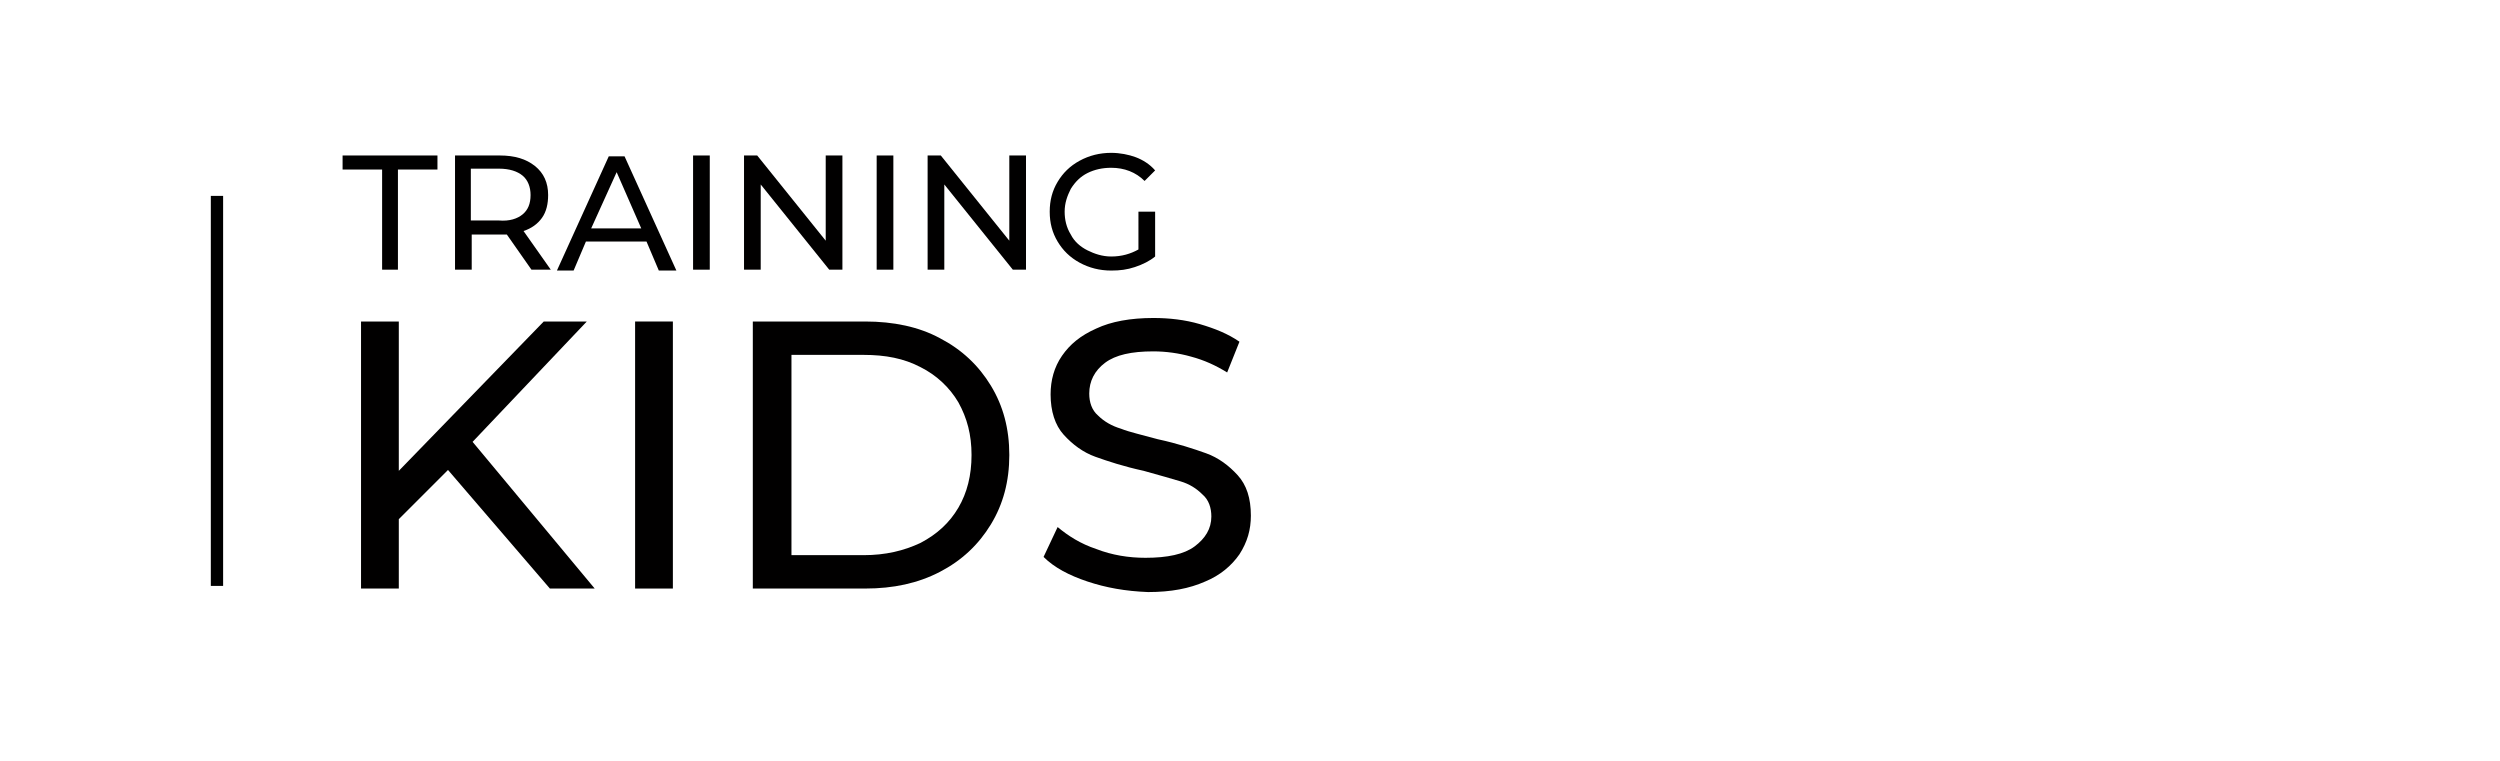 <?xml version="1.0" encoding="UTF-8"?> <!-- Generator: Adobe Illustrator 26.0.1, SVG Export Plug-In . SVG Version: 6.00 Build 0) --> <svg xmlns="http://www.w3.org/2000/svg" xmlns:xlink="http://www.w3.org/1999/xlink" version="1.1" id="Layer_1" x="0px" y="0px" viewBox="0 0 284.6 86.6" style="enable-background:new 0 0 284.6 86.6;" xml:space="preserve"> <style type="text/css"> .st0{fill:#010000;} </style> <g> <g> <path class="st0" d="M51,53.5l-5.6,5.6V67h-4.3V36.6h4.3v17l16.5-17h4.9l-13,13.7L67.7,67h-5.1L51,53.5z"></path> <path class="st0" d="M72.3,36.6h4.3V67h-4.3V36.6z"></path> <path class="st0" d="M85.7,36.6h12.8c3.2,0,6.1,0.6,8.5,1.9c2.5,1.3,4.4,3.1,5.8,5.4c1.4,2.3,2.1,4.9,2.1,7.9c0,3-0.7,5.6-2.1,7.9 c-1.4,2.3-3.3,4.1-5.8,5.4c-2.5,1.3-5.3,1.9-8.5,1.9H85.7V36.6z M98.3,63.2c2.5,0,4.6-0.5,6.5-1.4c1.9-1,3.3-2.3,4.3-4 c1-1.7,1.5-3.7,1.5-6c0-2.3-0.5-4.2-1.5-6c-1-1.7-2.5-3.1-4.3-4c-1.9-1-4-1.4-6.5-1.4h-8.2v22.8H98.3z"></path> <path class="st0" d="M123.8,66.2c-2.1-0.7-3.8-1.6-5-2.8l1.6-3.4c1.2,1,2.6,1.9,4.4,2.5c1.8,0.7,3.7,1,5.6,1 c2.5,0,4.4-0.4,5.6-1.3s1.9-2,1.9-3.4c0-1-0.3-1.9-1-2.5c-0.7-0.7-1.5-1.2-2.5-1.5c-1-0.3-2.4-0.7-4.2-1.2 c-2.3-0.5-4.1-1.1-5.5-1.6s-2.6-1.4-3.6-2.5c-1-1.1-1.5-2.7-1.5-4.6c0-1.6,0.4-3.1,1.3-4.4c0.9-1.3,2.1-2.3,3.9-3.1 c1.7-0.8,3.9-1.2,6.5-1.2c1.8,0,3.6,0.2,5.3,0.7c1.7,0.5,3.2,1.1,4.5,2l-1.4,3.5c-1.3-0.8-2.6-1.4-4.1-1.8 c-1.4-0.4-2.9-0.6-4.3-0.6c-2.5,0-4.3,0.4-5.5,1.3c-1.2,0.9-1.8,2.1-1.8,3.5c0,1,0.3,1.9,1,2.5c0.7,0.7,1.6,1.2,2.6,1.5 c1,0.4,2.4,0.7,4.2,1.2c2.3,0.5,4.1,1.1,5.5,1.6s2.6,1.4,3.6,2.5c1,1.1,1.5,2.6,1.5,4.6c0,1.6-0.4,3-1.3,4.4 c-0.9,1.3-2.2,2.4-3.9,3.1c-1.8,0.8-3.9,1.2-6.5,1.2C128.1,67.3,125.9,66.9,123.8,66.2z"></path> </g> <g> <rect x="24" y="22.3" width="1.4" height="44.4"></rect> </g> <g> <path class="st0" d="M43.4,19.3H39v-1.6h10.8v1.6h-4.5v11.4h-1.8V19.3z"></path> <path class="st0" d="M60.5,30.7l-2.8-4c-0.3,0-0.6,0-0.8,0h-3.2v4h-1.9v-13h5.1c1.7,0,3,0.4,4,1.2c1,0.8,1.5,1.9,1.5,3.3 c0,1-0.2,1.9-0.7,2.6s-1.2,1.2-2.1,1.5l3.1,4.4H60.5z M59.5,24.4c0.6-0.5,0.9-1.2,0.9-2.2c0-0.9-0.3-1.7-0.9-2.2 c-0.6-0.5-1.5-0.8-2.7-0.8h-3.2v5.9h3.2C58,25.2,58.9,24.9,59.5,24.4z"></path> <path class="st0" d="M73.6,27.5h-6.9l-1.4,3.3h-1.9l5.9-13h1.8l5.9,13h-2L73.6,27.5z M73,26l-2.8-6.4L67.3,26H73z"></path> <path class="st0" d="M78.9,17.7h1.9v13h-1.9V17.7z"></path> <path class="st0" d="M95.9,17.7v13h-1.5L86.6,21v9.7h-1.9v-13h1.5l7.8,9.7v-9.7H95.9z"></path> <path class="st0" d="M99.8,17.7h1.9v13h-1.9V17.7z"></path> <path class="st0" d="M116.8,17.7v13h-1.5l-7.8-9.7v9.7h-1.9v-13h1.5l7.8,9.7v-9.7H116.8z"></path> <path class="st0" d="M129.7,24.1h1.8v5.1c-0.6,0.5-1.4,0.9-2.3,1.2c-0.9,0.3-1.7,0.4-2.7,0.4c-1.3,0-2.5-0.3-3.6-0.9 s-1.9-1.4-2.5-2.4c-0.6-1-0.9-2.1-0.9-3.4s0.3-2.4,0.9-3.4s1.4-1.8,2.5-2.4c1.1-0.6,2.3-0.9,3.6-0.9c1,0,2,0.2,2.8,0.5 c0.8,0.3,1.6,0.8,2.2,1.5l-1.2,1.2c-1-1-2.3-1.5-3.8-1.5c-1,0-1.9,0.2-2.7,0.6c-0.8,0.4-1.4,1-1.9,1.8c-0.4,0.8-0.7,1.6-0.7,2.6 c0,0.9,0.2,1.8,0.7,2.6c0.4,0.8,1.1,1.4,1.9,1.8c0.8,0.4,1.7,0.7,2.7,0.7c1.2,0,2.2-0.3,3.1-0.8V24.1z"></path> </g> </g> </svg> 
